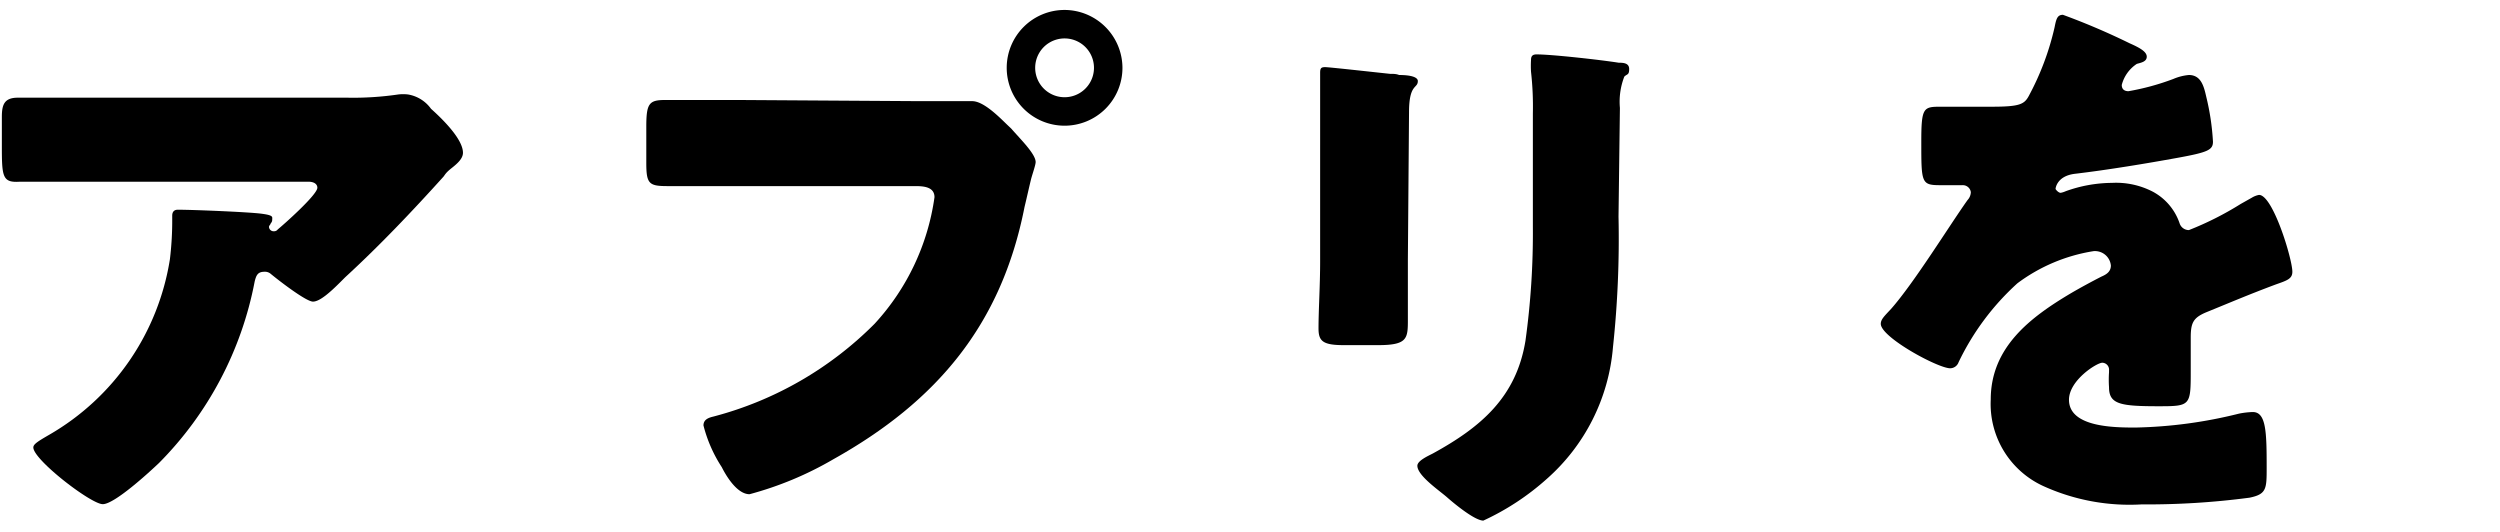 <svg id="b5953b49-c232-4db5-b90d-7f9626a2fe83" data-name="レイヤー 1" xmlns="http://www.w3.org/2000/svg" width="108" height="23" viewBox="0 0 108 23">
  <title>step_step01_title01</title>
  <g>
    <path d="M6.87,20c-.41.39-1.92,1.78-2.43,1.78s-3-1.92-3-2.45c0-.14.19-.26.69-.55a10.68,10.68,0,0,0,5.21-7.58,14,14,0,0,0,.1-1.76s0-.07,0-.12,0-.26.24-.26c.7,0,3.05.1,3.6.17s.48.14.48.26-.07.14-.09.22a.14.14,0,0,0-.05.09.2.2,0,0,0,.22.19A.19.19,0,0,0,12,9.91c.2-.16,1.71-1.49,1.71-1.8,0-.14-.12-.26-.39-.26H4.47c-.89,0-1.75,0-2.62,0-.33,0-.67,0-1,0C.1,7.9.08,7.63.08,6.29V5.06c0-.52.09-.84.69-.84,1.23,0,2.45,0,3.7,0H15a13.39,13.39,0,0,0,2.21-.14,1.84,1.84,0,0,1,.41,0,1.53,1.53,0,0,1,1,.62C19.08,5.11,20,6,20,6.6c0,.26-.26.48-.5.67s-.27.27-.34.36c-1.37,1.52-2.78,3-4.25,4.35l-.21.21c-.44.44-.89.84-1.18.84s-1.44-.88-1.85-1.22a.38.38,0,0,0-.24-.07c-.29,0-.36.14-.43.43A15.15,15.15,0,0,1,6.87,20Z"/>
    <path d="M39.72,4.37c.75,0,1.8,0,2.28,0s1.13.65,1.49,1l.2.19C44.07,6,44.74,6.65,44.74,7c0,.14-.17.6-.21.79-.1.41-.17.74-.27,1.15-1,5.09-3.79,8.4-8.26,10.9a14.68,14.68,0,0,1-3.62,1.51c-.53,0-1-.77-1.2-1.17a6,6,0,0,1-.79-1.8c0-.27.24-.34.45-.39a15.29,15.29,0,0,0,6.94-4,10.13,10.13,0,0,0,2.59-5.47c0-.43-.43-.48-.81-.48H31.92l-3.07,0c-.81,0-.93-.09-.93-1V5.47c0-1,.12-1.15.81-1.15,1.08,0,2.19,0,3.27,0Zm8.77-1.44A2.5,2.5,0,1,1,46,.43,2.51,2.51,0,0,1,48.49,2.93Zm-3.77,0a1.27,1.27,0,1,0,2.54,0,1.27,1.27,0,1,0-2.54,0Z"/>
    <path d="M60.82,11.23c0,.87,0,1.71,0,2.55s0,1.13-1.29,1.13H58.06c-.91,0-1.1-.17-1.1-.72,0-.8.07-1.85.07-2.88V6.24c0-.79,0-1.61,0-2.4,0-.22,0-.5,0-.7s.05-.24.22-.24,2.32.24,2.8.29c.15,0,.27,0,.39.05.53,0,.81.1.81.26,0,.34-.38.1-.38,1.35Zm9.1-1.87A44,44,0,0,1,69.68,15a8.52,8.52,0,0,1-2.86,5.69,11,11,0,0,1-2.74,1.8c-.36,0-1.22-.7-1.56-1s-1.29-.94-1.29-1.37c0-.22.48-.43.67-.53,2.06-1.13,3.6-2.42,4-4.87a33.88,33.88,0,0,0,.32-4.92V4.9a13.55,13.55,0,0,0-.08-1.8,4.38,4.38,0,0,1,0-.51c0-.17.07-.24.24-.24.67,0,2.8.24,3.55.36.17,0,.45,0,.45.27s-.09.21-.21.33a3,3,0,0,0-.19,1.35Z"/>
    <path d="M92,1.87c.43.19.74.36.74.58s-.26.26-.43.31a1.55,1.55,0,0,0-.65.91c0,.19.12.27.29.27a10.58,10.58,0,0,0,1.94-.53,2.2,2.2,0,0,1,.67-.17c.53,0,.65.5.75.94a10.57,10.57,0,0,1,.29,1.94c0,.36-.22.46-1.54.7s-3,.52-4.44.69c-.77.1-.82.63-.82.65s.12.17.22.17a.94.94,0,0,0,.22-.07,6,6,0,0,1,2-.36A3.45,3.45,0,0,1,93,8.28a2.44,2.44,0,0,1,1.16,1.37.42.42,0,0,0,.4.29A13.56,13.56,0,0,0,96.8,8.81l.48-.27a.91.91,0,0,1,.31-.12c.6,0,1.44,2.77,1.44,3.32,0,.31-.24.38-.72.55-1.15.43-1.87.74-3,1.2-.57.24-.67.46-.67,1.1,0,.29,0,.87,0,1.4,0,1.53,0,1.56-1.37,1.56-1.66,0-2.16-.08-2.16-.82a4.74,4.74,0,0,1,0-.65V16a.3.3,0,0,0-.29-.33c-.24,0-1.44.76-1.44,1.6,0,1.2,2,1.2,2.88,1.2a19.94,19.94,0,0,0,4.46-.6,3.57,3.57,0,0,1,.6-.07c.58,0,.6.87.6,2.4,0,.91,0,1.15-.74,1.3a33.71,33.71,0,0,1-4.66.29,9,9,0,0,1-4.2-.77A3.9,3.9,0,0,1,86,17.26c0-2.26,1.71-3.55,3.46-4.59.41-.24.89-.5,1.32-.72.21-.09.41-.21.41-.48a.69.69,0,0,0-.75-.62,7.43,7.43,0,0,0-3.29,1.39,11,11,0,0,0-2.54,3.41.39.39,0,0,1-.36.26c-.53,0-3-1.34-3-1.92,0-.19.15-.33.44-.64,1-1.13,2.54-3.63,3.31-4.71a.52.52,0,0,0,.14-.34A.35.35,0,0,0,84.77,8l-.93,0C83,8,83,7.92,83,6.12c0-1.49.09-1.51.86-1.51.53,0,1.39,0,2.19,0,1.17,0,1.39-.1,1.58-.44a11.71,11.71,0,0,0,1.13-3c.07-.36.12-.53.36-.53A29.78,29.78,0,0,1,92,1.87Z"/>
  </g>
</svg>
